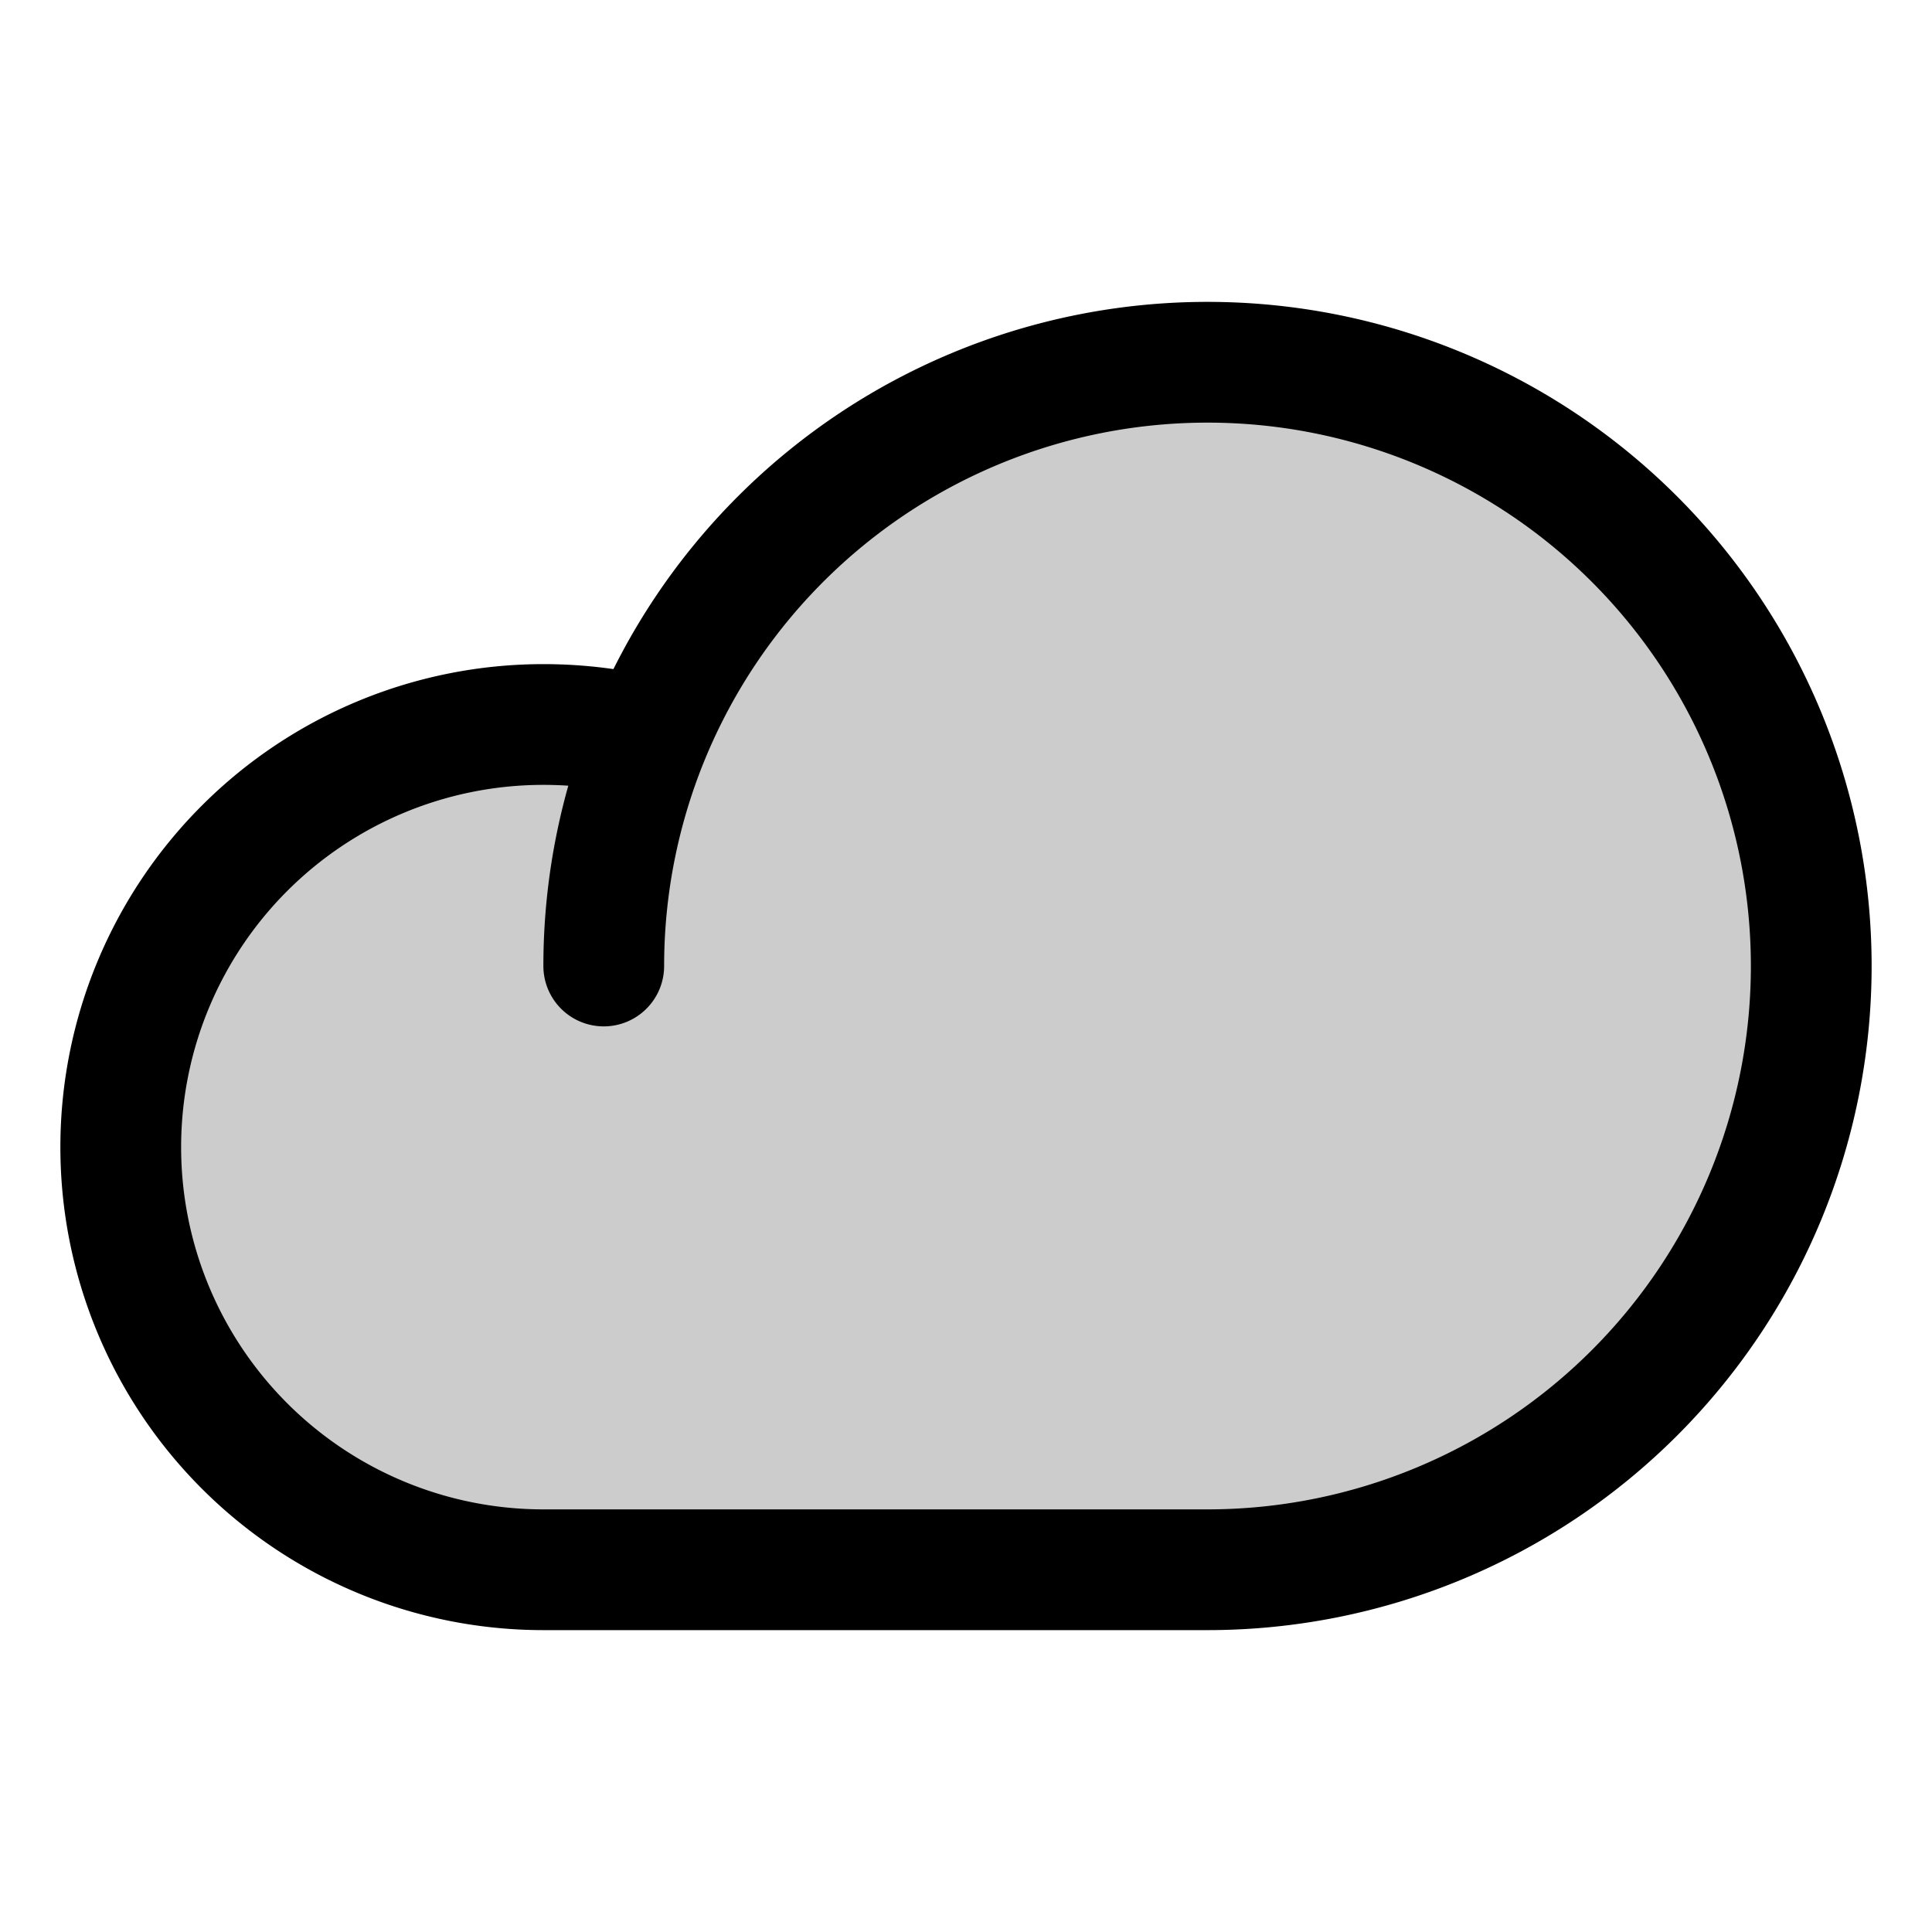 <svg xmlns="http://www.w3.org/2000/svg" viewBox="0 0 256 256"><rect width="256" height="256" fill="none"/><path d="M80,128a80,80,0,1,1,80,80H72A56,56,0,0,1,72,96a57.5,57.5,0,0,1,13.9,1.7" opacity="0.2"/><path d="M80,128a80,80,0,1,1,80,80H72A56,56,0,0,1,72,96a57.5,57.5,0,0,1,13.9,1.7" fill="none" stroke="#000" stroke-linecap="round" stroke-linejoin="round" stroke-width="16"/></svg>